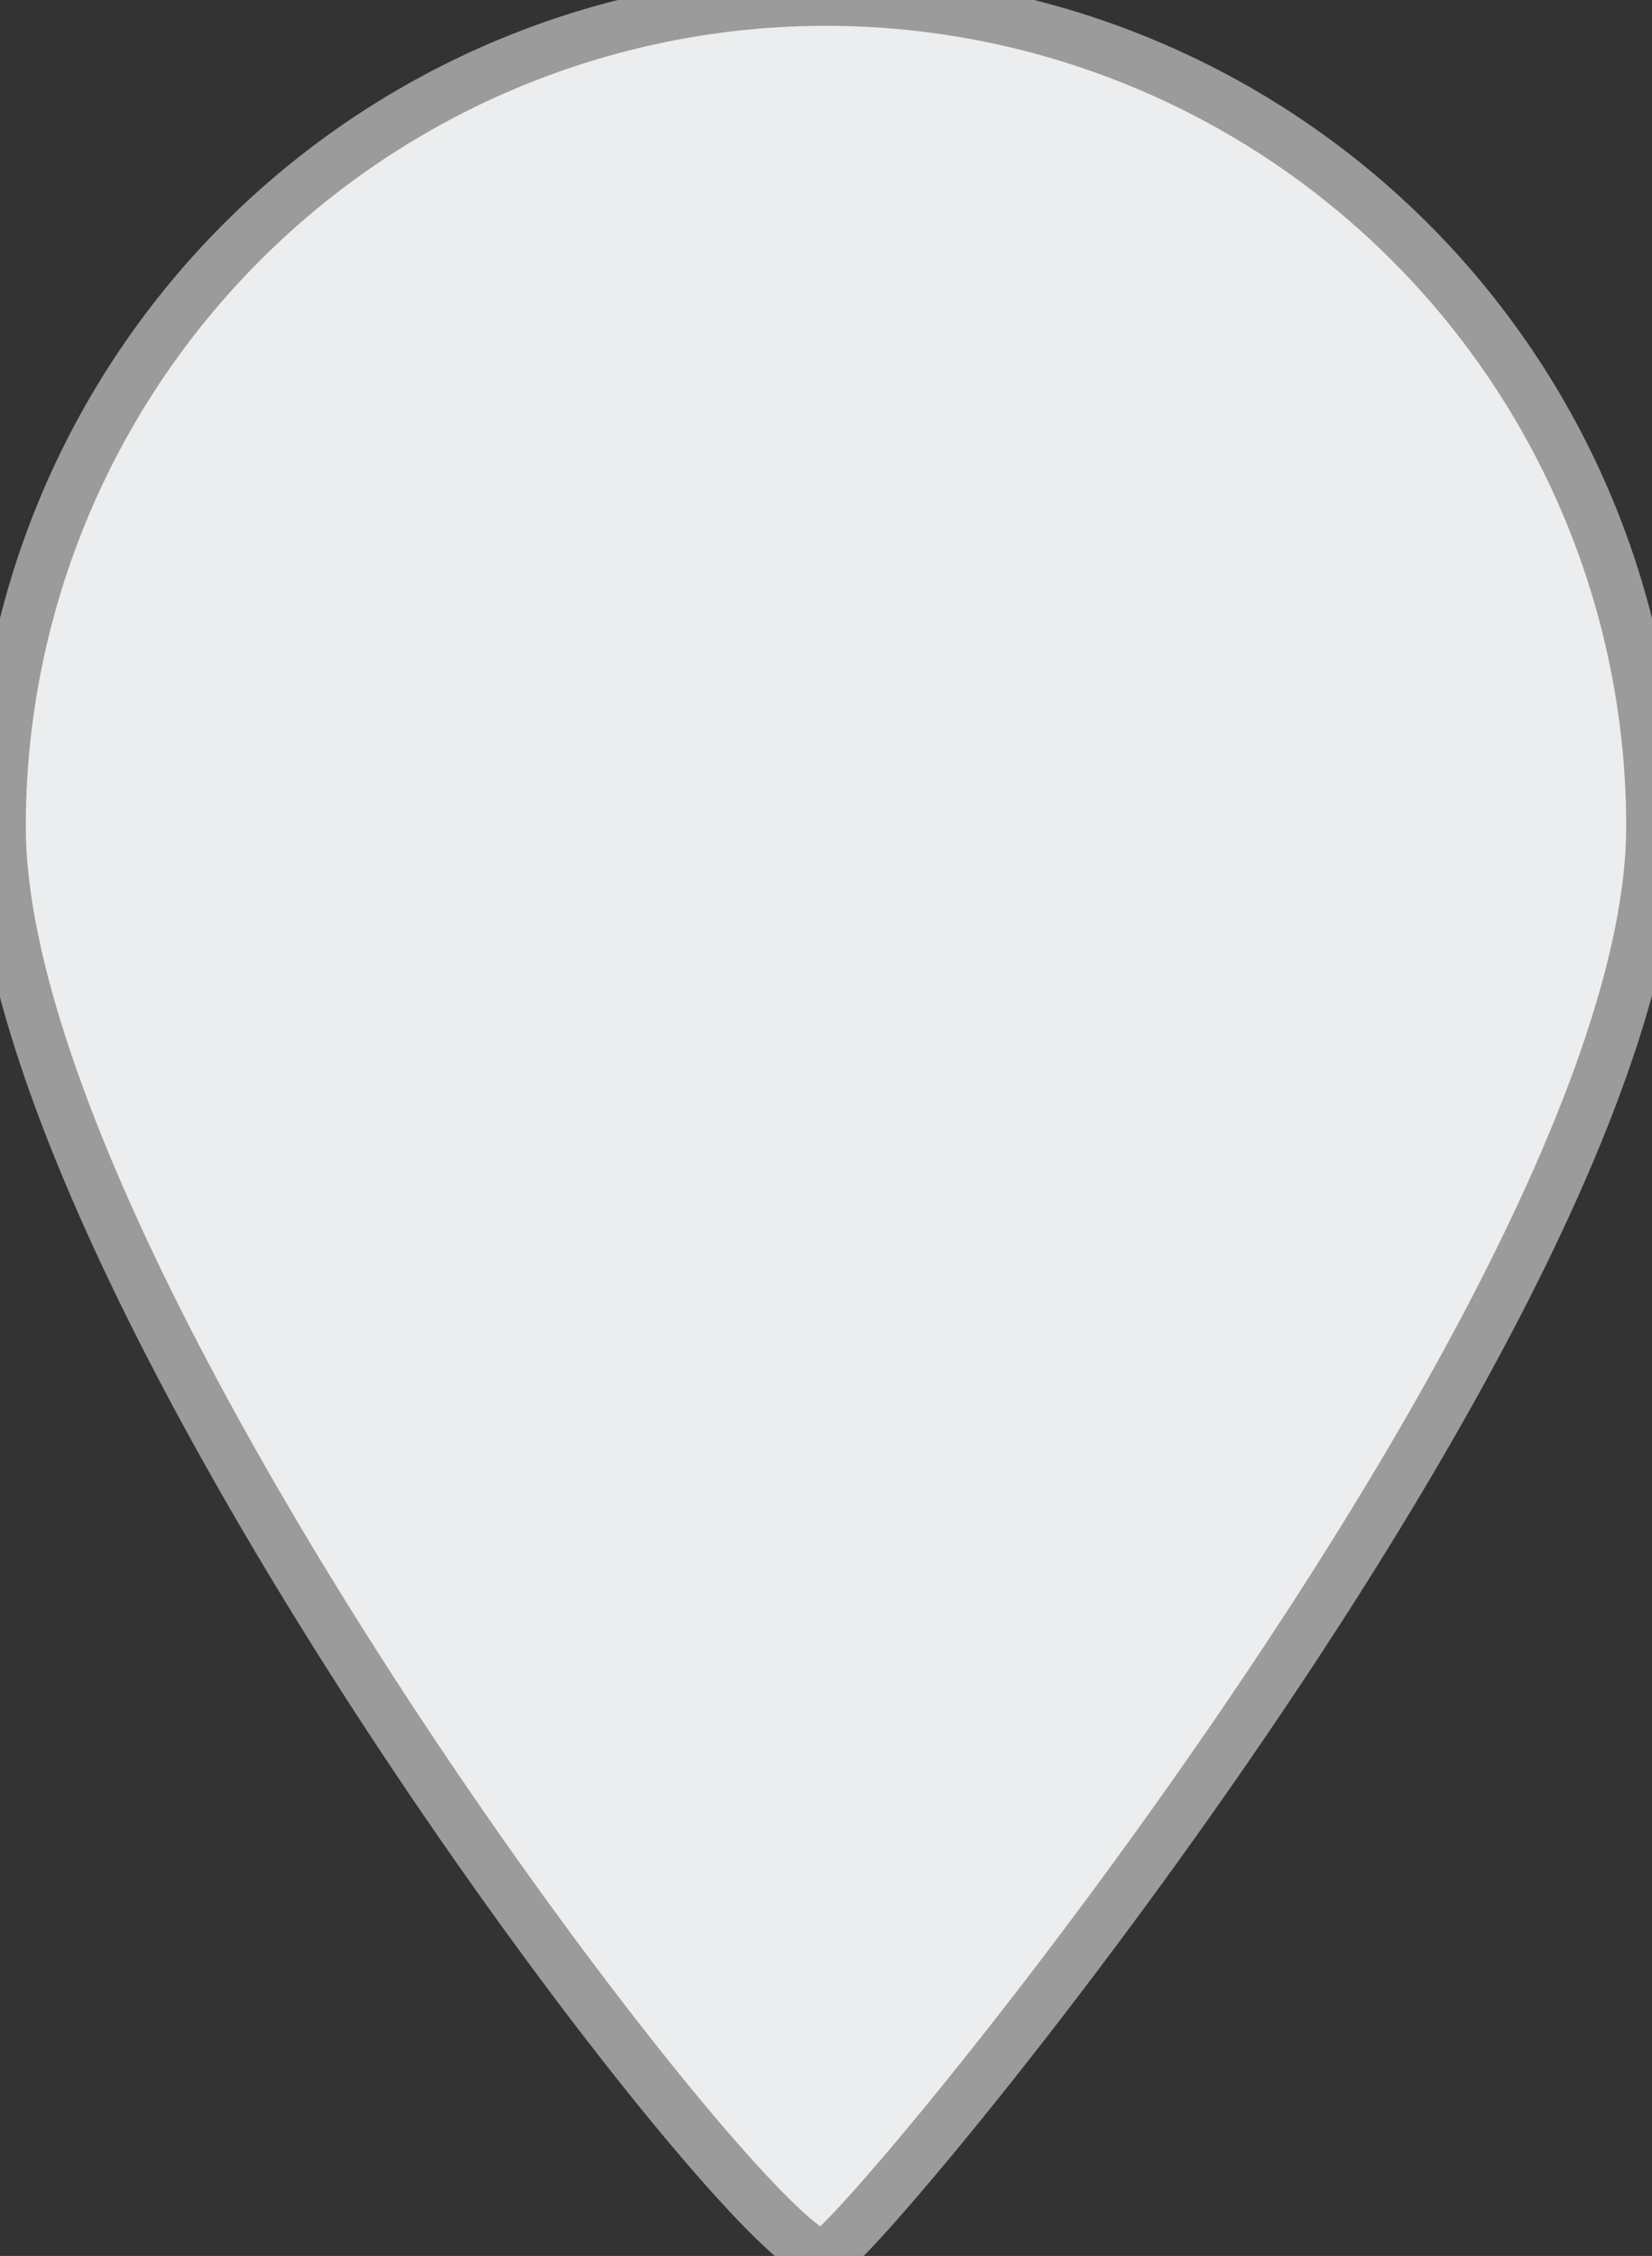 <svg xmlns="http://www.w3.org/2000/svg" width="32" height="43.673" viewBox="0 0 32 43.673">
  <rect x="0" y="0" width="32" height="43.673" fill="#333333" stroke="none"/>
  <path id="ico_verde" d="M16,0A16,16,0,0,1,32,16c0,8.837-14.976,27.068-16,27.659S0,24.837,0,16A16,16,0,0,1,16,0Z" fill="#ebedee" stroke="#9B9B9B"/>
</svg>
